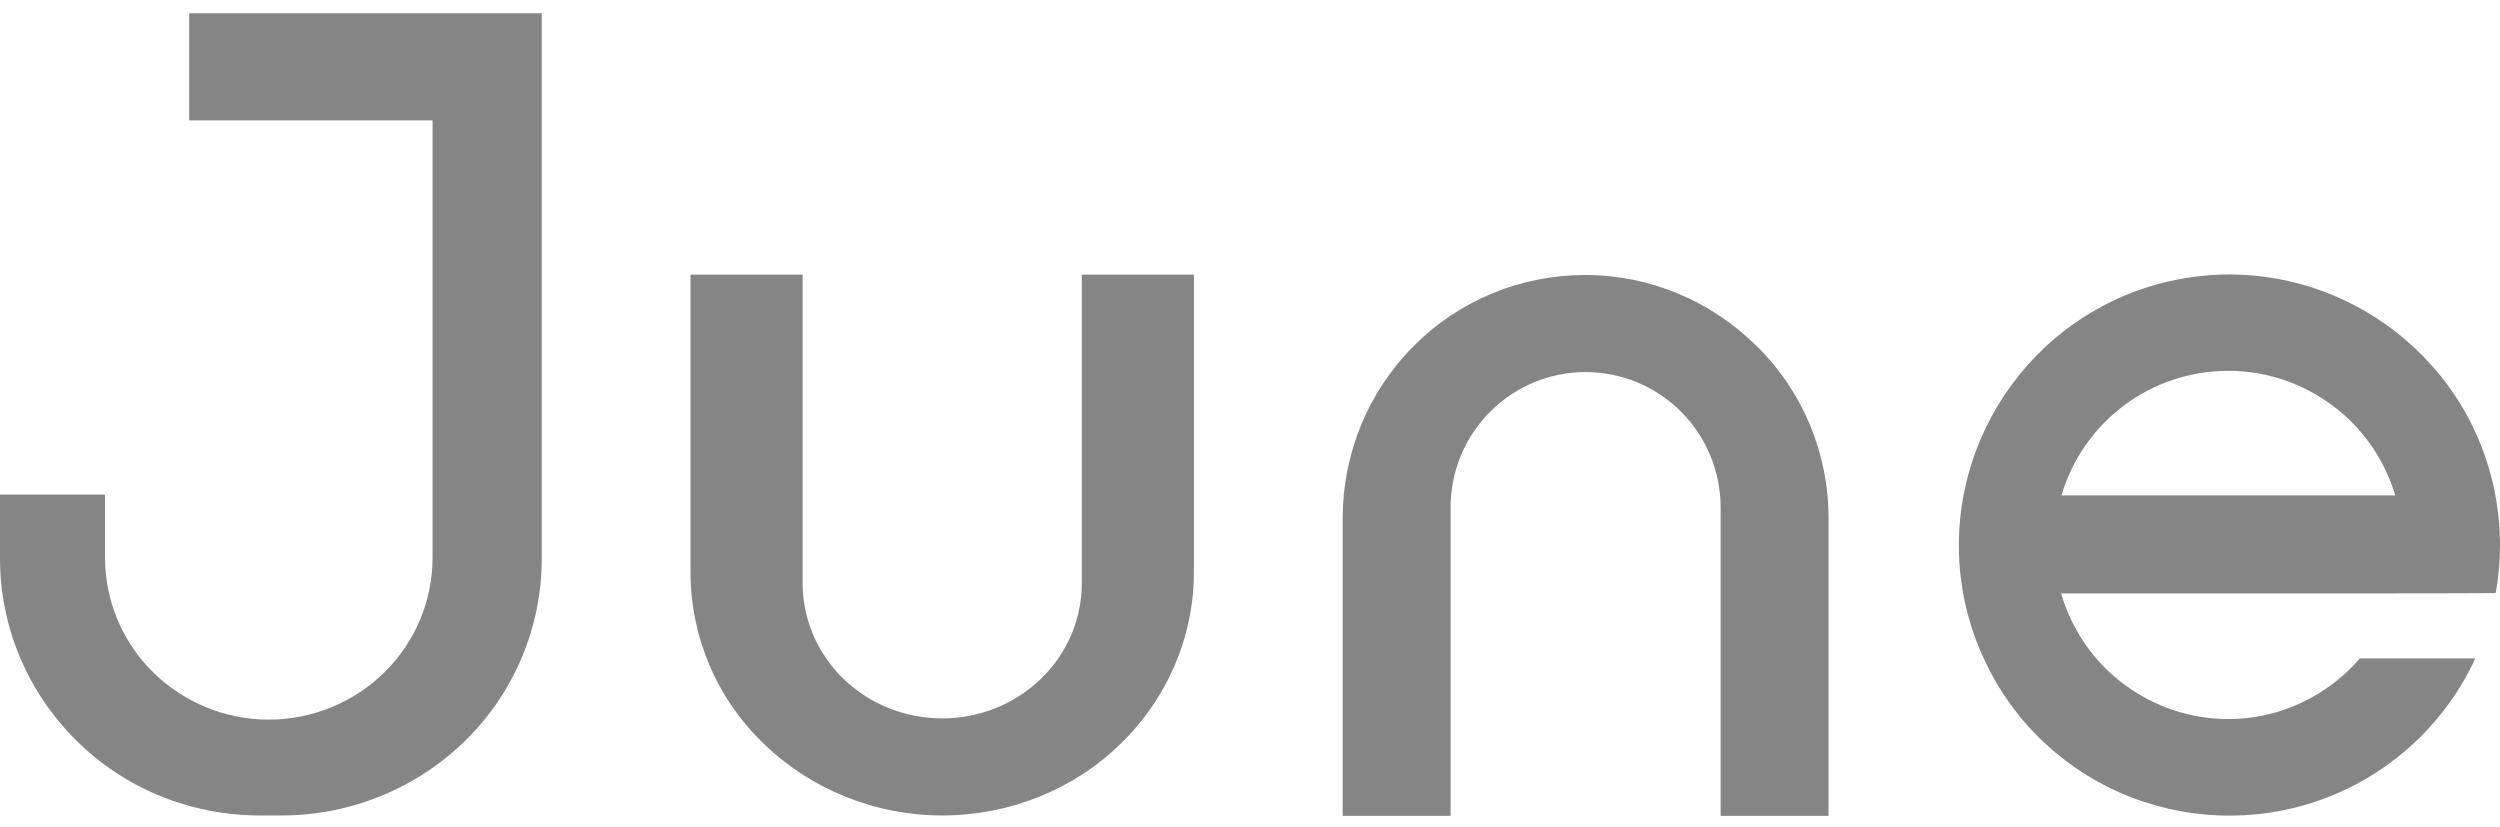 <svg width="130" height="43" viewBox="0 0 130 43" fill="none" xmlns="http://www.w3.org/2000/svg">
<path d="M9.838 0.691V6.26H22.493V28.991C22.493 31.223 21.604 33.368 20.001 34.95C18.397 36.532 16.23 37.421 13.977 37.421C11.723 37.421 9.556 36.532 7.953 34.95C6.349 33.368 5.461 31.223 5.461 28.991V25.719H0V29.056C0 32.588 1.43 35.99 3.966 38.504C6.501 41.018 9.925 42.404 13.522 42.404H14.649C18.224 42.404 21.669 40.996 24.205 38.504C26.74 36.012 28.17 32.61 28.17 29.056V0.691H9.838ZM35.906 29.75V14.278H41.735V30.313C41.735 32.177 42.494 33.975 43.859 35.297C45.224 36.619 47.066 37.356 48.995 37.356C50.923 37.356 52.765 36.619 54.13 35.297C55.495 33.975 56.254 32.198 56.254 30.313V14.278H62.083V29.75C62.083 33.108 60.696 36.337 58.247 38.699C55.799 41.083 52.462 42.404 48.995 42.404C45.527 42.404 42.19 41.061 39.742 38.699C37.271 36.337 35.906 33.108 35.906 29.75ZM95.085 26.954V42.426H89.473V26.391C89.473 24.527 88.736 22.729 87.414 21.407C86.093 20.085 84.316 19.348 82.452 19.348C80.589 19.348 78.812 20.085 77.49 21.407C76.168 22.729 75.431 24.506 75.431 26.391V42.426H69.819V26.954C69.819 23.596 71.141 20.367 73.503 18.005C75.865 15.621 79.072 14.299 82.43 14.299C85.789 14.299 88.975 15.643 91.358 18.005C93.764 20.367 95.085 23.596 95.085 26.954ZM124.556 30.855H107.177C107.632 32.415 108.499 33.845 109.691 34.95C110.882 36.055 112.356 36.836 113.938 37.182C115.541 37.529 117.188 37.442 118.727 36.922C120.265 36.402 121.652 35.47 122.714 34.235H128.716C127.221 37.486 124.534 40.043 121.219 41.386C117.903 42.73 114.198 42.751 110.861 41.473C107.524 40.194 104.793 37.681 103.255 34.452C101.695 31.223 101.435 27.539 102.518 24.116C103.601 20.713 105.92 17.831 109.041 16.076C112.161 14.321 115.823 13.823 119.312 14.689C122.779 15.556 125.791 17.701 127.741 20.692C129.691 23.704 130.407 27.323 129.778 30.833C129.8 30.855 124.556 30.855 124.556 30.855ZM115.866 19.283C113.916 19.283 112.009 19.912 110.449 21.082C108.889 22.252 107.74 23.899 107.199 25.762H124.556C123.992 23.899 122.866 22.252 121.284 21.082C119.702 19.912 117.838 19.283 115.866 19.283Z" fill="#858585"/>
</svg>
